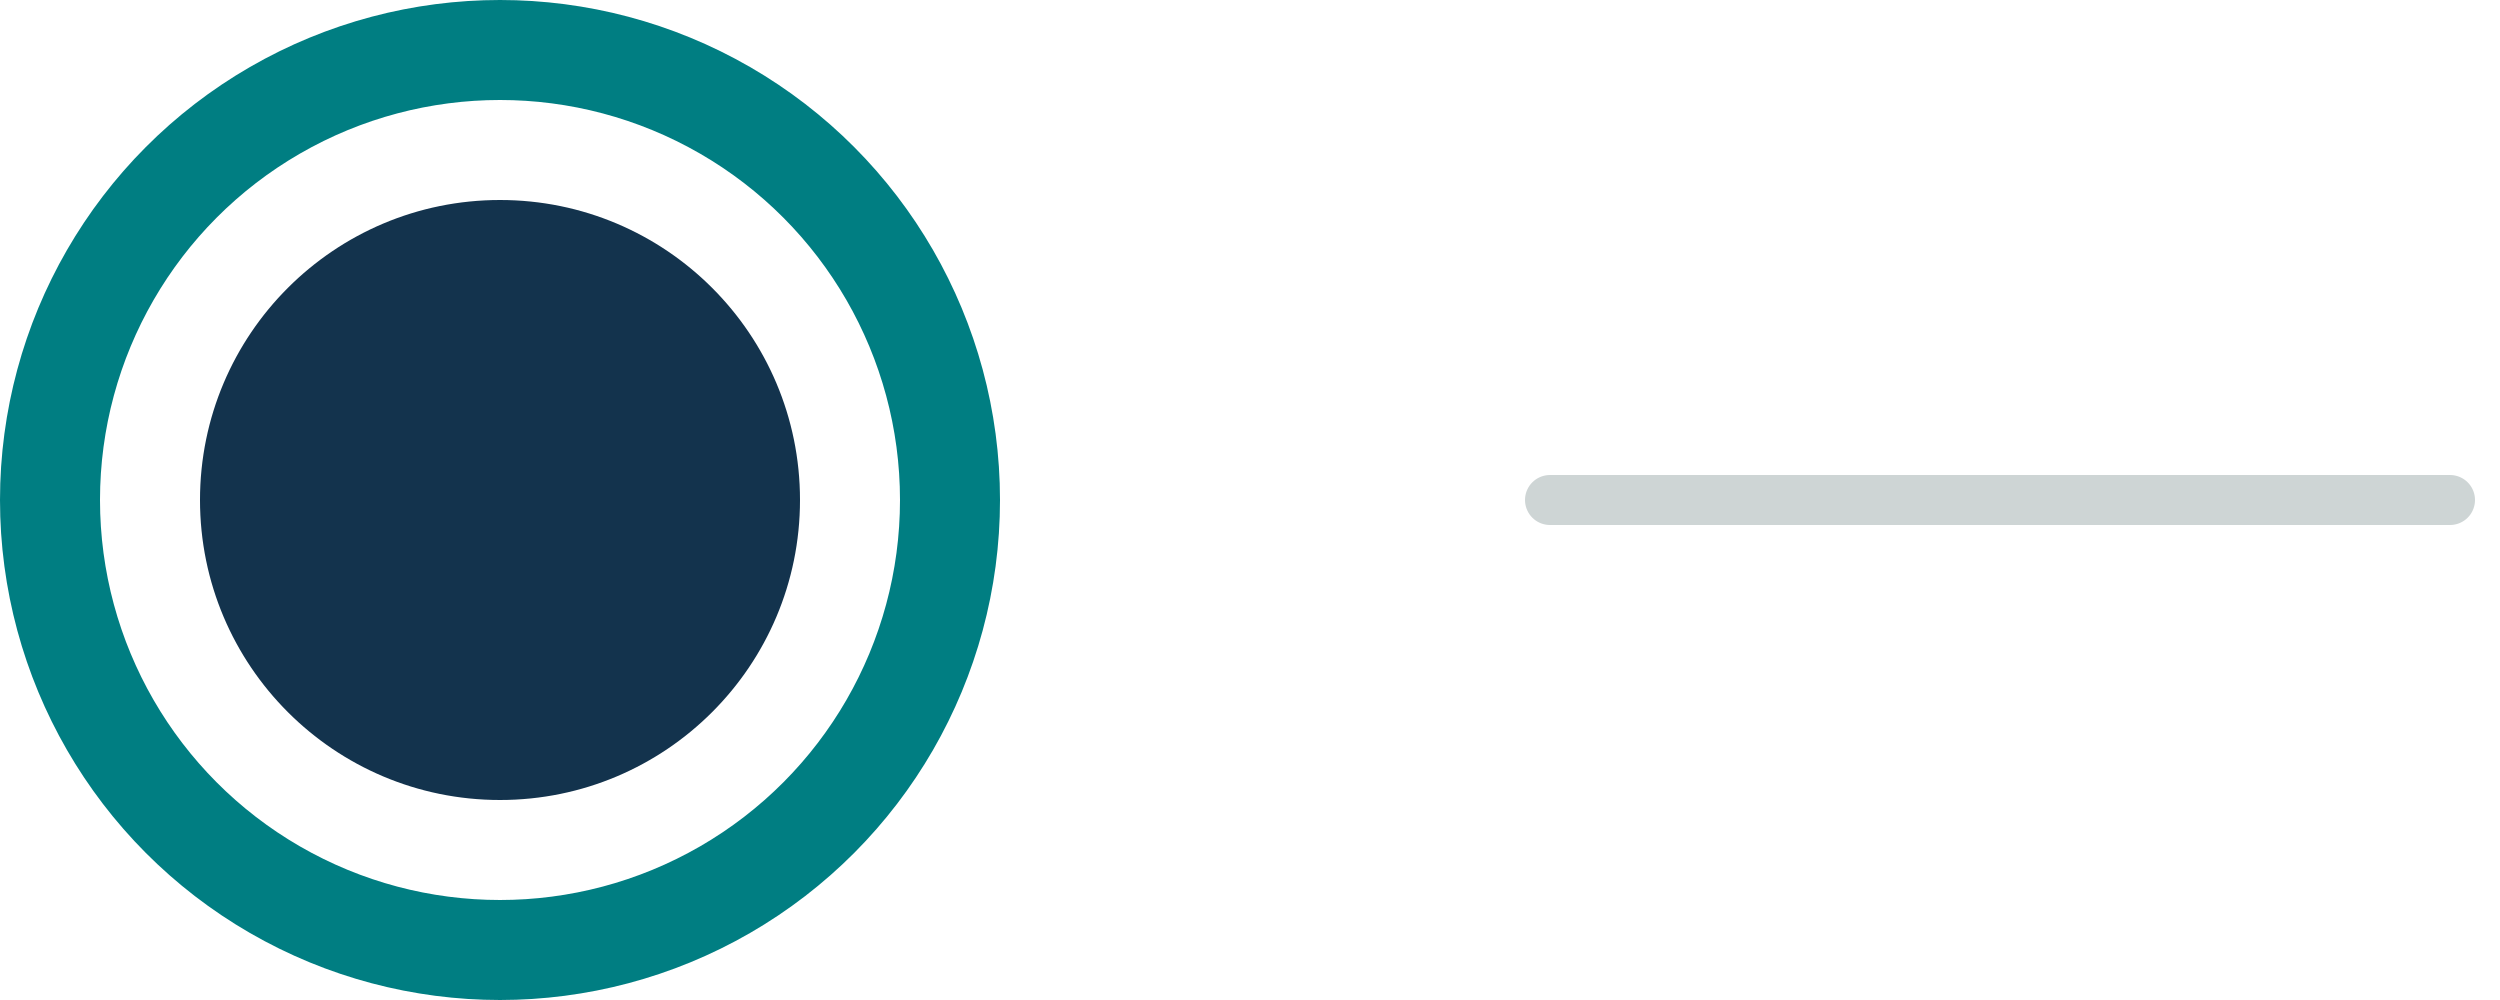 <svg width="50" height="20" viewBox="0 0 50 20" fill="none" xmlns="http://www.w3.org/2000/svg">
<circle cx="10" cy="10" r="9" stroke="#007E82" stroke-width="2"/>
<circle cx="10" cy="10" r="6" fill="#13334D"/>
<path d="M31 10H49" stroke="#CED5D5" stroke-linecap="round"/>
</svg>
